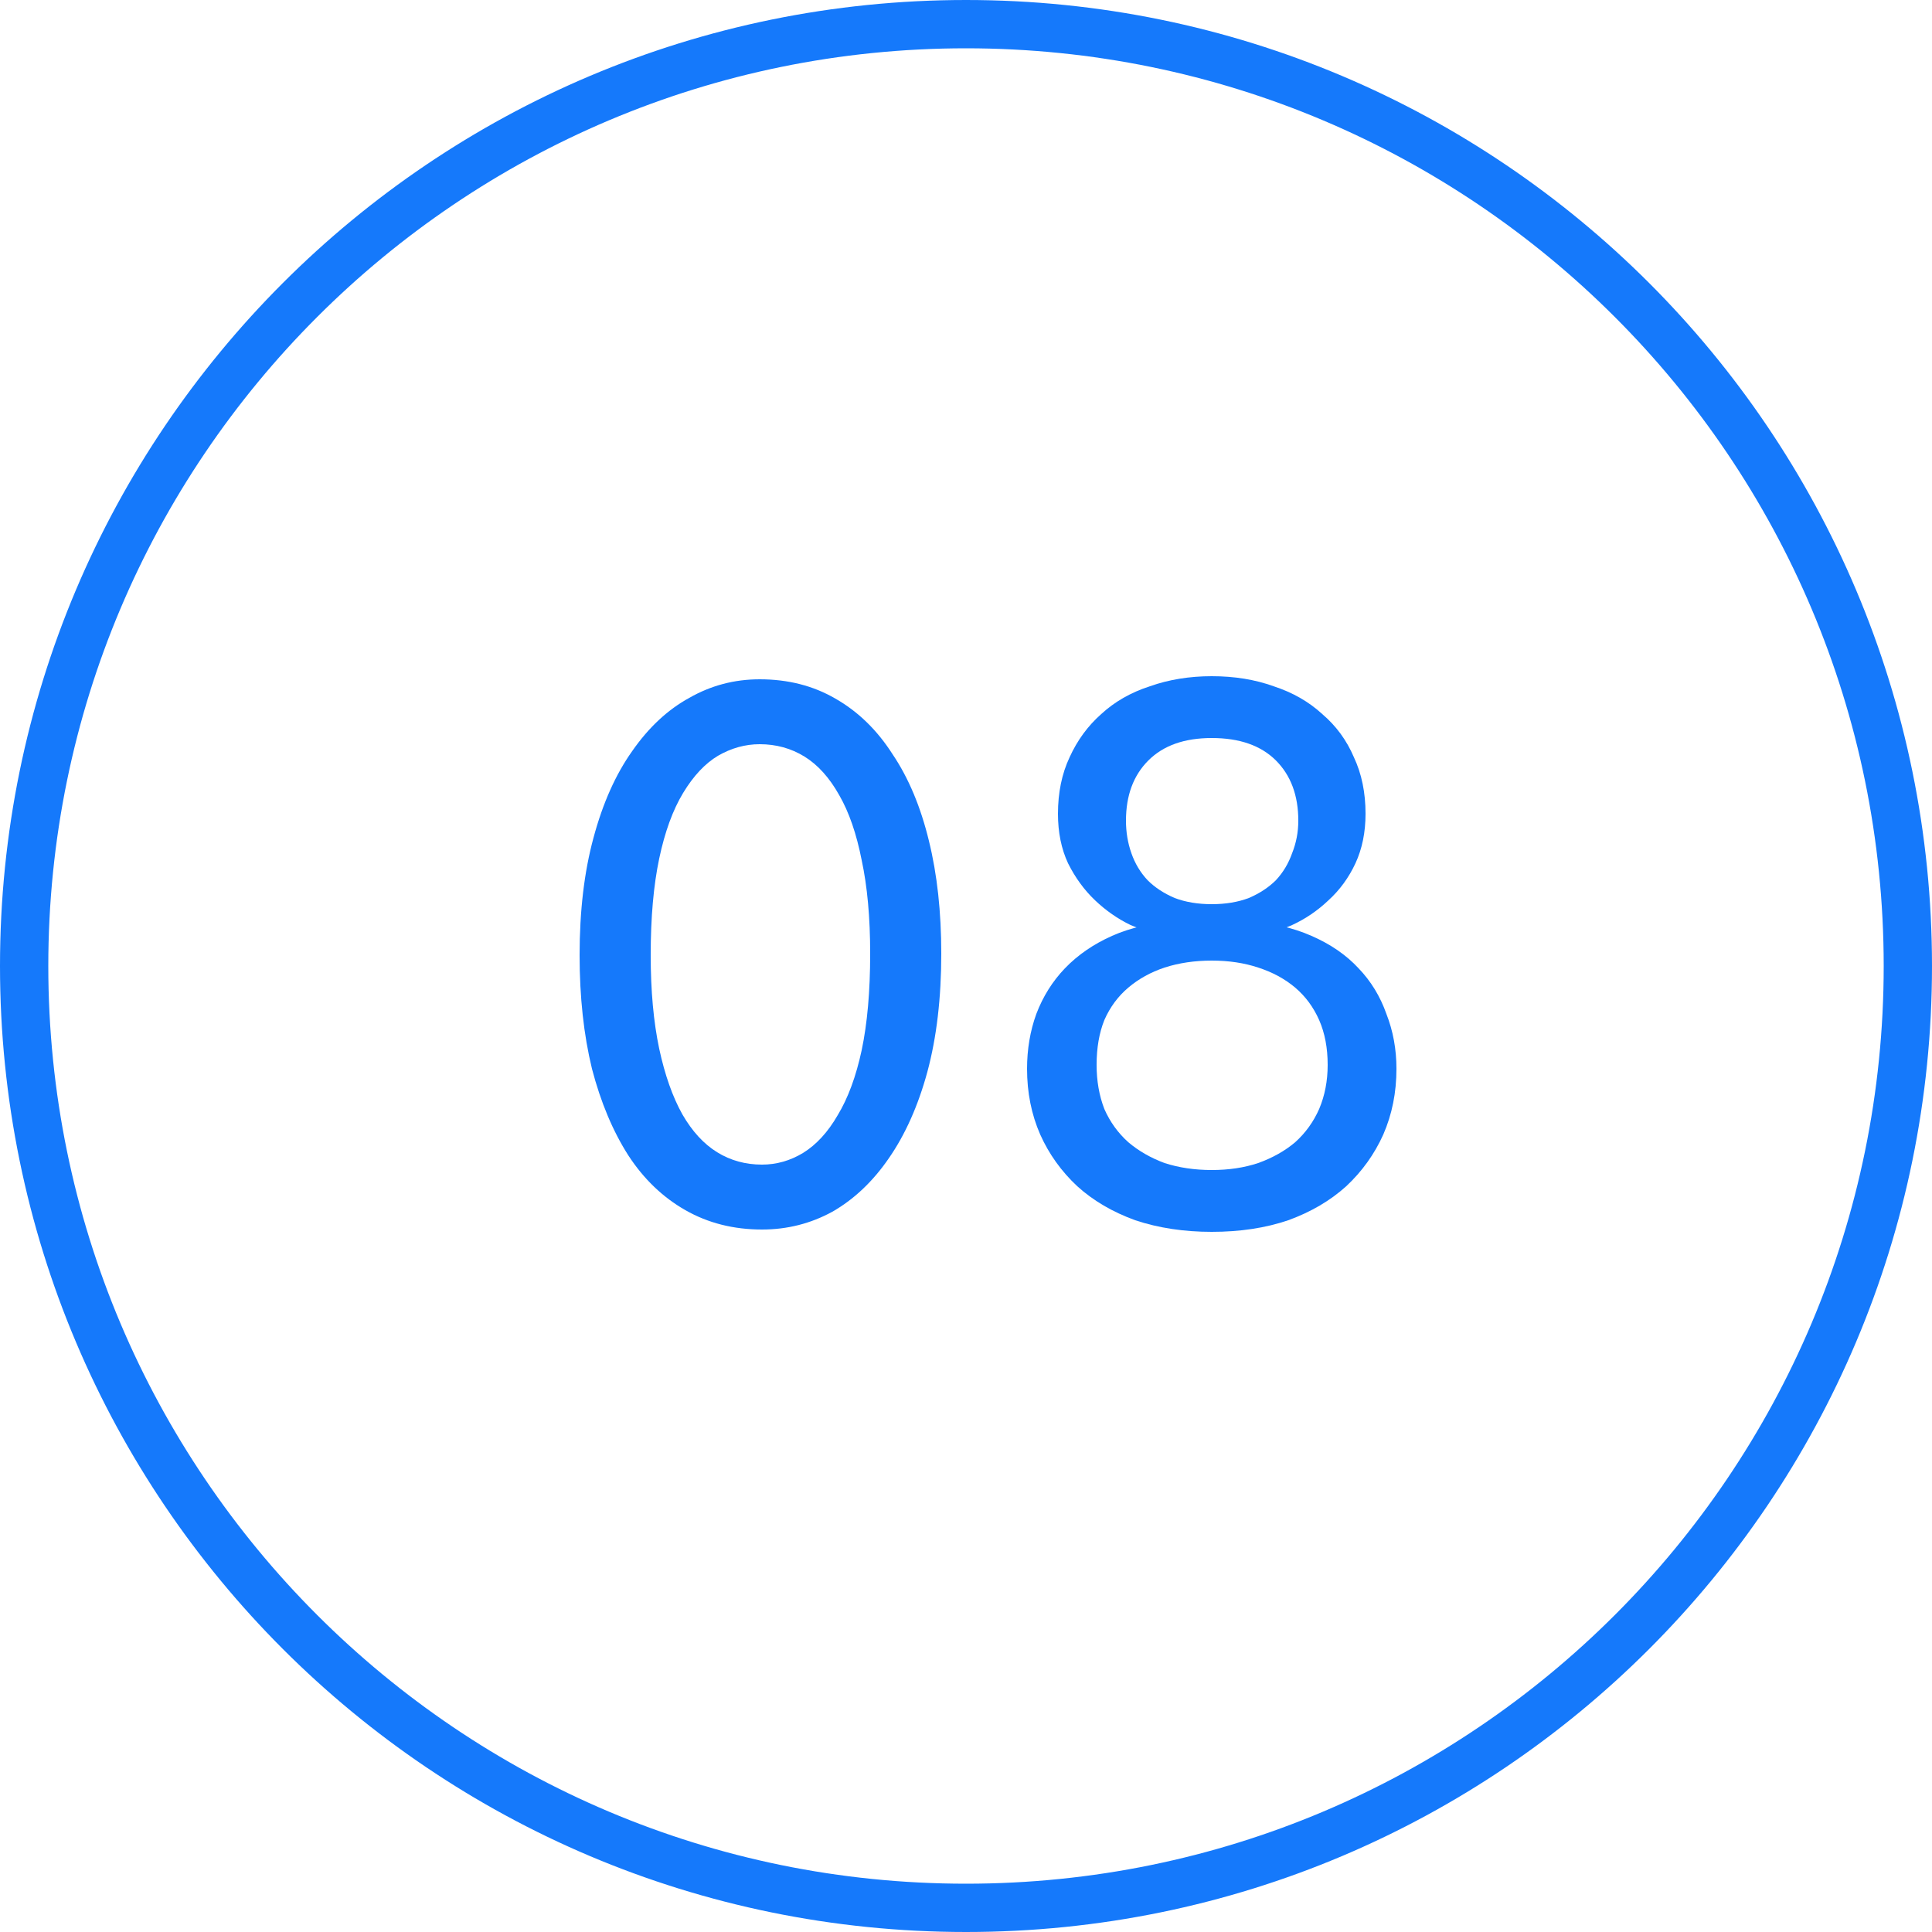 <?xml version="1.0" encoding="UTF-8"?> <svg xmlns="http://www.w3.org/2000/svg" width="40" height="40" viewBox="0 0 40 40" fill="none"><g clip-path="url(#clip0_180_43)"><path d="M20 39.5C30.77 39.5 39.5 30.77 39.5 20C39.5 9.23 30.77 0.5 20 0.5C9.23 0.5 0.5 9.23 0.5 20C0.5 30.77 9.23 39.5 20 39.5Z" stroke="#1579FB"></path><path d="M15.776 25.456C15.189 25.456 14.661 25.323 14.192 25.056C13.723 24.789 13.328 24.411 13.008 23.92C12.688 23.419 12.437 22.821 12.256 22.128C12.085 21.424 12 20.64 12 19.776C12 18.859 12.096 18.048 12.288 17.344C12.48 16.629 12.747 16.032 13.088 15.552C13.429 15.061 13.824 14.693 14.272 14.448C14.72 14.192 15.205 14.064 15.728 14.064C16.315 14.064 16.837 14.197 17.296 14.464C17.765 14.731 18.16 15.115 18.48 15.616C18.811 16.107 19.061 16.704 19.232 17.408C19.403 18.101 19.488 18.88 19.488 19.744C19.488 20.661 19.392 21.477 19.2 22.192C19.008 22.896 18.741 23.493 18.4 23.984C18.069 24.464 17.68 24.832 17.232 25.088C16.784 25.333 16.299 25.456 15.776 25.456ZM15.776 24.112C16.075 24.112 16.357 24.032 16.624 23.872C16.901 23.701 17.141 23.44 17.344 23.088C17.557 22.736 17.723 22.288 17.84 21.744C17.957 21.189 18.016 20.523 18.016 19.744C18.016 18.997 17.957 18.352 17.84 17.808C17.733 17.264 17.579 16.816 17.376 16.464C17.173 16.101 16.933 15.835 16.656 15.664C16.379 15.493 16.069 15.408 15.728 15.408C15.429 15.408 15.141 15.488 14.864 15.648C14.597 15.808 14.357 16.064 14.144 16.416C13.931 16.768 13.765 17.221 13.648 17.776C13.531 18.331 13.472 18.997 13.472 19.776C13.472 20.512 13.531 21.157 13.648 21.712C13.765 22.256 13.925 22.709 14.128 23.072C14.331 23.424 14.571 23.685 14.848 23.856C15.125 24.027 15.435 24.112 15.776 24.112Z" fill="#1579FB"></path><path d="M25.088 24.224C25.44 24.224 25.76 24.176 26.048 24.08C26.346 23.973 26.602 23.829 26.816 23.648C27.029 23.456 27.194 23.227 27.312 22.96C27.429 22.683 27.488 22.379 27.488 22.048C27.488 21.696 27.429 21.387 27.312 21.12C27.194 20.853 27.029 20.629 26.816 20.448C26.602 20.267 26.346 20.128 26.048 20.032C25.76 19.936 25.44 19.888 25.088 19.888C24.736 19.888 24.41 19.936 24.112 20.032C23.824 20.128 23.573 20.267 23.36 20.448C23.146 20.629 22.981 20.853 22.864 21.12C22.757 21.387 22.704 21.696 22.704 22.048C22.704 22.379 22.757 22.683 22.864 22.96C22.981 23.227 23.146 23.456 23.36 23.648C23.573 23.829 23.824 23.973 24.112 24.08C24.41 24.176 24.736 24.224 25.088 24.224ZM25.088 25.504C24.512 25.504 23.984 25.424 23.504 25.264C23.034 25.093 22.634 24.859 22.304 24.56C21.973 24.251 21.717 23.893 21.536 23.488C21.354 23.072 21.264 22.619 21.264 22.128C21.264 21.723 21.328 21.344 21.456 20.992C21.594 20.629 21.792 20.315 22.048 20.048C22.314 19.771 22.64 19.547 23.024 19.376C23.408 19.205 23.856 19.104 24.368 19.072L24.224 19.36C23.957 19.339 23.685 19.269 23.408 19.152C23.141 19.024 22.896 18.853 22.672 18.64C22.448 18.427 22.261 18.171 22.112 17.872C21.973 17.573 21.904 17.232 21.904 16.848C21.904 16.411 21.984 16.021 22.144 15.68C22.304 15.328 22.522 15.029 22.8 14.784C23.077 14.528 23.413 14.336 23.808 14.208C24.202 14.069 24.629 14 25.088 14C25.557 14 25.984 14.069 26.368 14.208C26.762 14.336 27.098 14.528 27.376 14.784C27.664 15.029 27.882 15.328 28.032 15.68C28.192 16.021 28.272 16.411 28.272 16.848C28.272 17.232 28.202 17.573 28.064 17.872C27.925 18.171 27.738 18.427 27.504 18.64C27.28 18.853 27.029 19.024 26.752 19.152C26.485 19.269 26.224 19.339 25.968 19.36L25.808 19.072C26.32 19.104 26.768 19.205 27.152 19.376C27.546 19.547 27.872 19.771 28.128 20.048C28.384 20.315 28.576 20.629 28.704 20.992C28.842 21.344 28.912 21.723 28.912 22.128C28.912 22.619 28.821 23.072 28.64 23.488C28.458 23.893 28.202 24.251 27.872 24.56C27.541 24.859 27.141 25.093 26.672 25.264C26.202 25.424 25.674 25.504 25.088 25.504ZM25.088 18.72C25.376 18.72 25.632 18.677 25.856 18.592C26.08 18.496 26.266 18.373 26.416 18.224C26.565 18.064 26.677 17.877 26.752 17.664C26.837 17.451 26.88 17.227 26.88 16.992C26.88 16.469 26.725 16.053 26.416 15.744C26.106 15.435 25.664 15.28 25.088 15.28C24.522 15.28 24.085 15.435 23.776 15.744C23.466 16.053 23.312 16.469 23.312 16.992C23.312 17.227 23.349 17.451 23.424 17.664C23.498 17.877 23.61 18.064 23.76 18.224C23.909 18.373 24.096 18.496 24.32 18.592C24.544 18.677 24.8 18.72 25.088 18.72Z" fill="#1579FB"></path></g><defs><clipPath id="clip0_180_43"><rect width="40" height="40" fill="white"></rect></clipPath></defs></svg> 